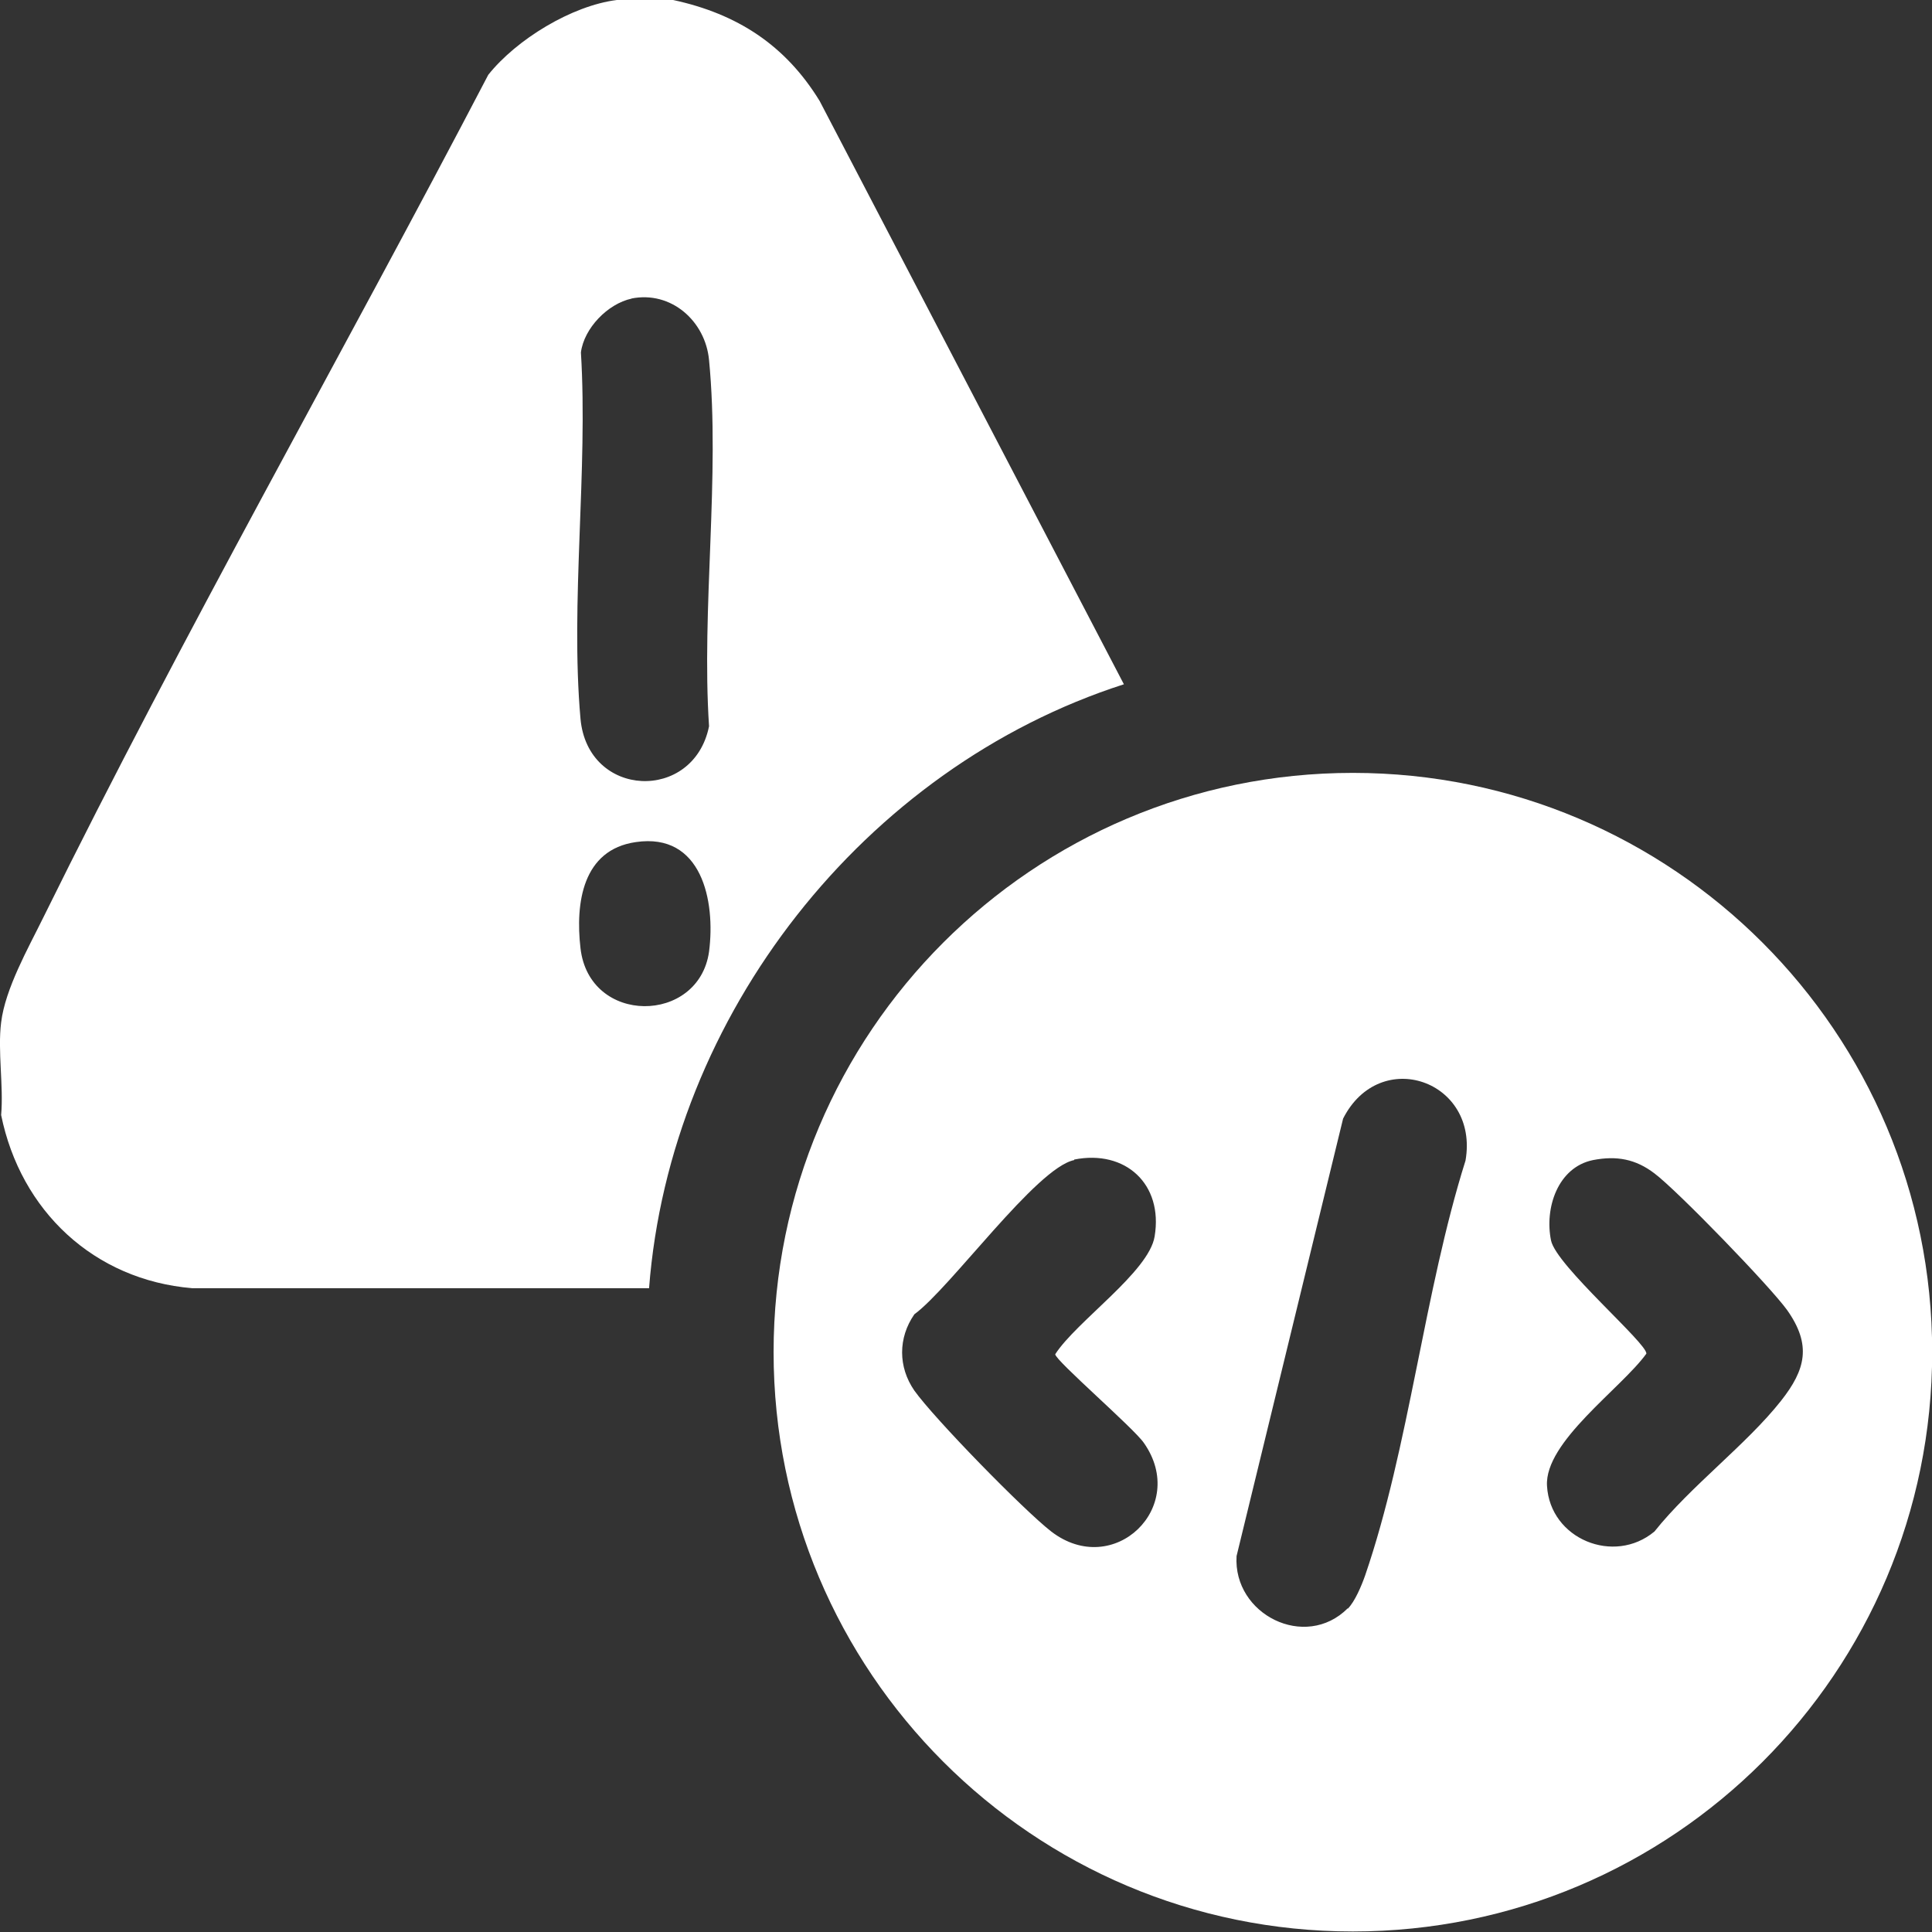 <svg width="22" height="22" viewBox="0 0 22 22" fill="none" xmlns="http://www.w3.org/2000/svg">
<rect x="0" y="0" width="22" height="22" fill="#333333" stroke="none"/>
<path d="M7.665 0C8.394 0.157 8.943 0.513 9.333 1.149L12.798 7.792C9.841 8.743 7.63 11.56 7.391 14.669H2.189C1.069 14.575 0.235 13.788 0.013 12.697C0.042 12.365 -0.028 11.968 0.013 11.642C0.06 11.257 0.322 10.796 0.491 10.452C2.09 7.209 3.892 4.048 5.56 0.852C5.881 0.449 6.511 0.064 7.024 0H7.665ZM7.193 3.4C6.919 3.459 6.65 3.739 6.615 4.013C6.697 5.354 6.493 6.859 6.61 8.183C6.691 9.093 7.899 9.139 8.074 8.27C7.986 6.935 8.202 5.418 8.074 4.1C8.033 3.657 7.642 3.307 7.187 3.4H7.193ZM7.24 9.589C6.633 9.676 6.551 10.283 6.61 10.796C6.709 11.677 7.957 11.665 8.074 10.837C8.149 10.259 7.992 9.478 7.24 9.589Z" fill="white"/>
<path d="M22.002 15.397C22.002 19.043 19.05 21.994 15.405 21.994C11.76 21.994 8.809 19.037 8.809 15.397C8.809 11.758 11.76 8.801 15.405 8.801C19.05 8.801 22.002 11.758 22.002 15.397ZM15.347 18.319C15.428 18.238 15.504 18.057 15.545 17.94C16.047 16.476 16.216 14.715 16.688 13.216C16.846 12.306 15.714 11.909 15.294 12.738L14.081 17.719C14.04 18.384 14.863 18.798 15.347 18.314V18.319ZM12.232 13.21C11.801 13.298 10.827 14.662 10.412 14.966C10.226 15.234 10.226 15.566 10.412 15.835C10.64 16.155 11.655 17.194 11.97 17.439C12.681 17.987 13.539 17.159 13.025 16.43C12.909 16.261 12.016 15.491 12.016 15.421C12.256 15.047 13.084 14.482 13.148 14.079C13.247 13.484 12.816 13.088 12.232 13.204V13.21ZM18.14 13.21C17.738 13.292 17.586 13.758 17.662 14.126C17.721 14.412 18.765 15.304 18.747 15.415C18.461 15.811 17.586 16.418 17.616 16.92C17.651 17.526 18.38 17.824 18.84 17.439C19.249 16.925 19.89 16.447 20.281 15.951C20.561 15.596 20.631 15.316 20.351 14.919C20.159 14.651 19.103 13.56 18.84 13.362C18.625 13.198 18.409 13.158 18.14 13.21Z" fill="white"/>
</svg>
